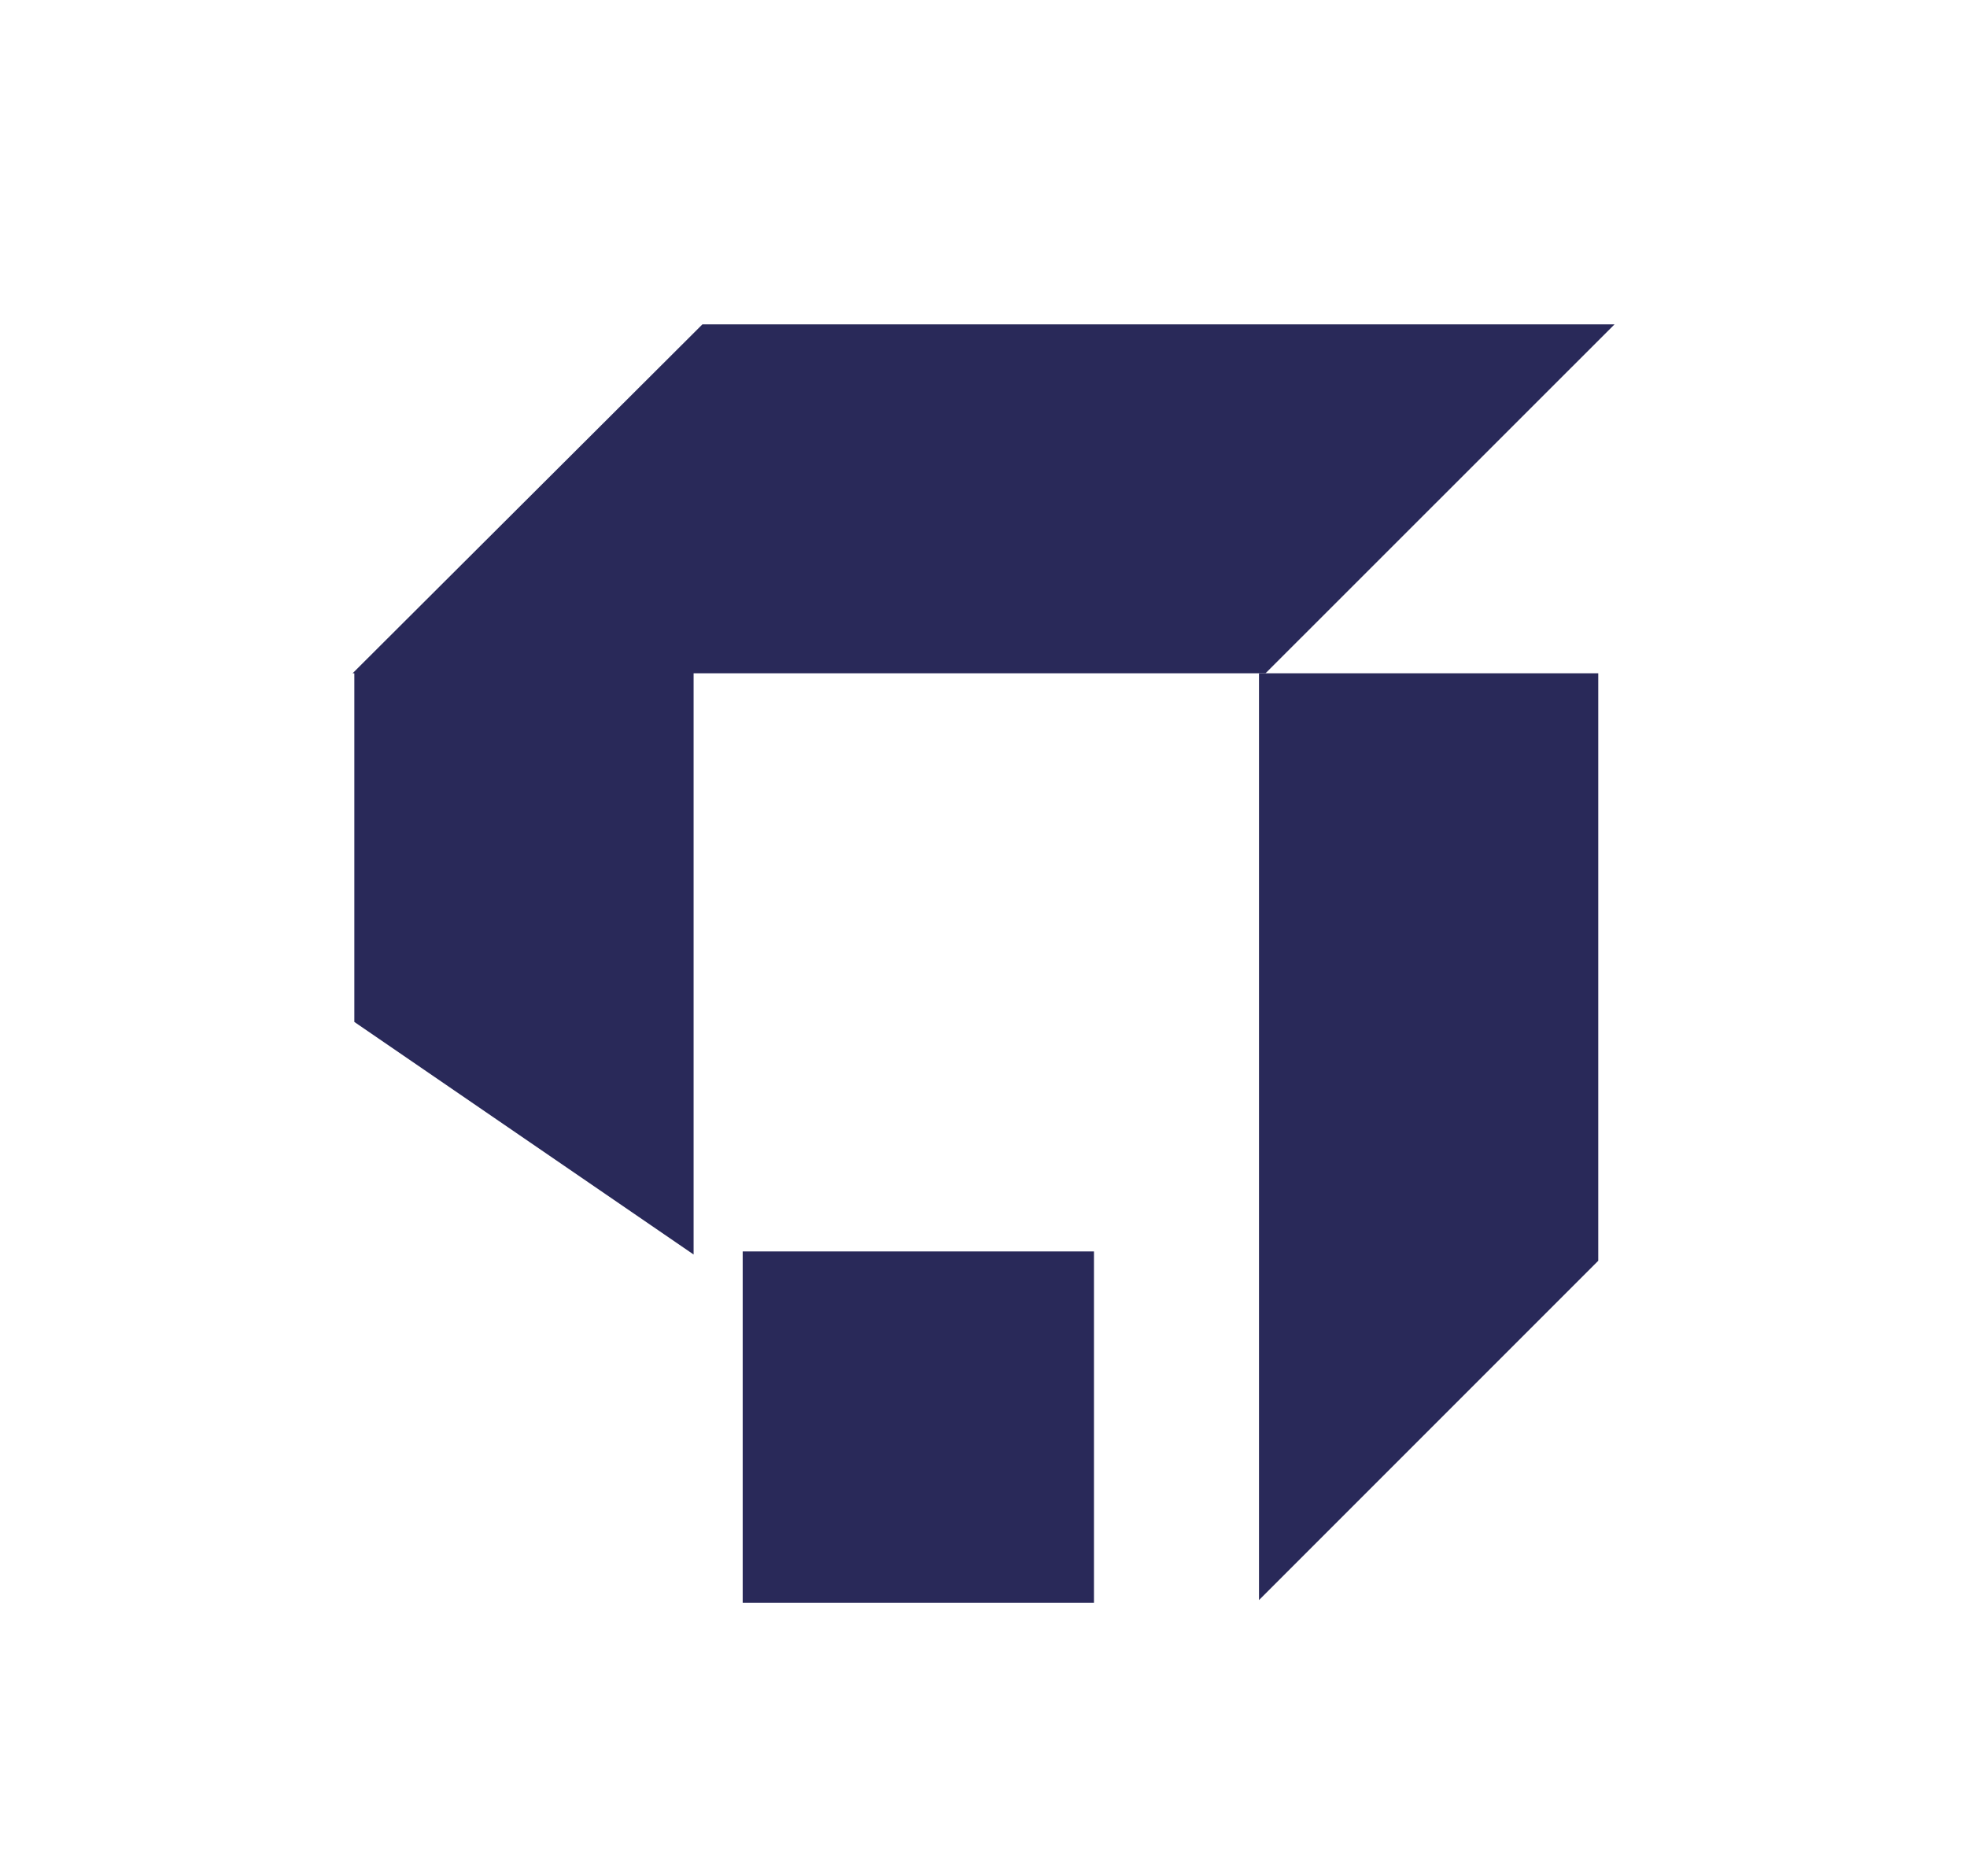 <svg id="Layer_1" data-name="Layer 1" xmlns="http://www.w3.org/2000/svg" viewBox="0 0 147.44 140.61"><defs><style>.cls-1{fill:#292959;}</style></defs><polygon class="cls-1" points="94.37 50.46 94.37 119.92 119.8 94.49 119.8 50.46 94.37 50.46"/><polygon class="cls-1" points="121.02 24.31 52.65 24.31 26.43 50.46 26.56 50.46 26.56 76.59 51.99 94.02 51.99 50.46 94.86 50.46 121.02 24.31"/><rect class="cls-1" x="55.67" y="93.8" width="26.33" height="26.33" transform="translate(137.67 213.92) rotate(-180)"/></svg>